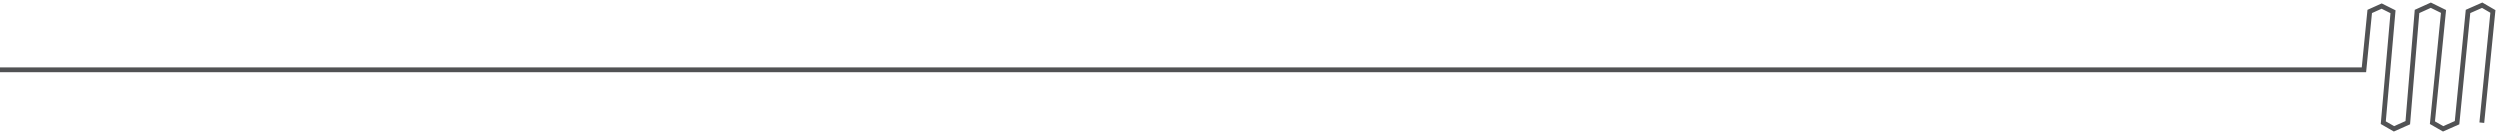 <svg xmlns="http://www.w3.org/2000/svg" width="520" height="28" viewBox="0 0 520 28" fill="none"><path d="M516.218 25.518L518.523 2.381L516.294 1.083L513.348 2.381L511.068 25.518L508.173 26.796L505.944 25.518L508.25 2.381L505.611 1.083L502.741 2.381L500.82 25.518L497.95 26.796L495.721 25.518L497.745 2.442L495.388 1.265L492.903 2.381L491.699 14.518H-23.275" stroke="#515254" stroke-miterlimit="10"></path></svg>
